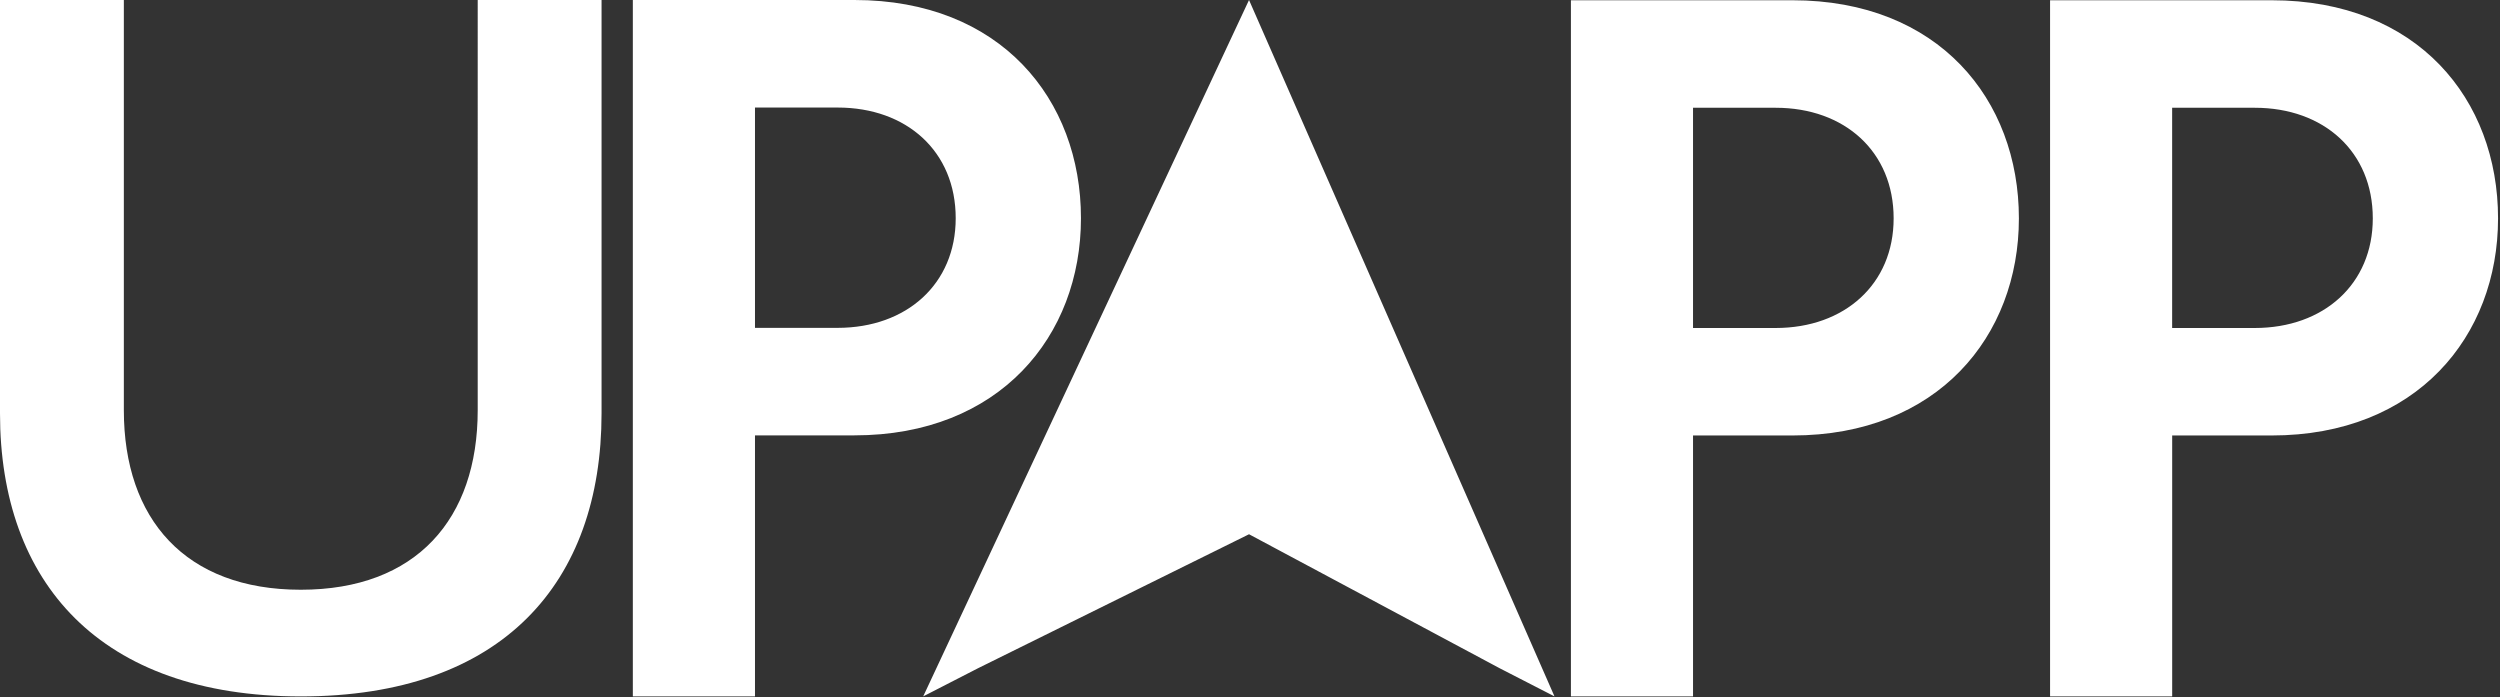 <svg xmlns="http://www.w3.org/2000/svg" viewBox="0 0 692 193" fill="#fff">
  <rect x="0" y="0" width="692" height="193" fill="#333333" stroke="none"/>
  <path d="M0 114.41V0h34.28v113.56c0 30.09 17 49.68 48.98 49.68s48.97-19.59 48.97-49.68V0h34.28v114.41c0 46.84-27.37 78.36-83.26 78.36C27.66 192.76 0 161.25 0 114.41zm175.17 78.35V0h61.33c40.46 0 62.71 27.46 62.71 60.4 0 32.66-22.54 60.11-62.71 60.11h-27.52v72.25h-33.81zM264.54 60.4c0-18.5-13.58-30.63-32.66-30.63h-22.9v60.98h22.9c19.08-.01 32.66-12.14 32.66-30.35zm170.29 132.36V.07h61.31c40.44 0 62.69 27.45 62.69 60.38 0 32.64-22.53 60.09-62.69 60.09h-27.51v72.22h-33.8zm89.33-132.31c0-18.49-13.58-30.62-32.65-30.62h-22.88v60.96h22.89c19.06-.01 32.64-12.14 32.64-30.34zm43.3 132.31V.07h61.31c40.44 0 62.69 27.45 62.69 60.38 0 32.64-22.53 60.09-62.69 60.09h-27.51v72.22h-33.8zm89.33-132.31c0-18.49-13.58-30.62-32.65-30.62h-22.89v60.96h22.89c19.07-.01 32.65-12.14 32.65-30.34zM430.28 192.76l-15.21-7.81-69.34-37.07-75 37.08-15.19 7.8L345.73 0l84.55 192.76z"/>
</svg>
